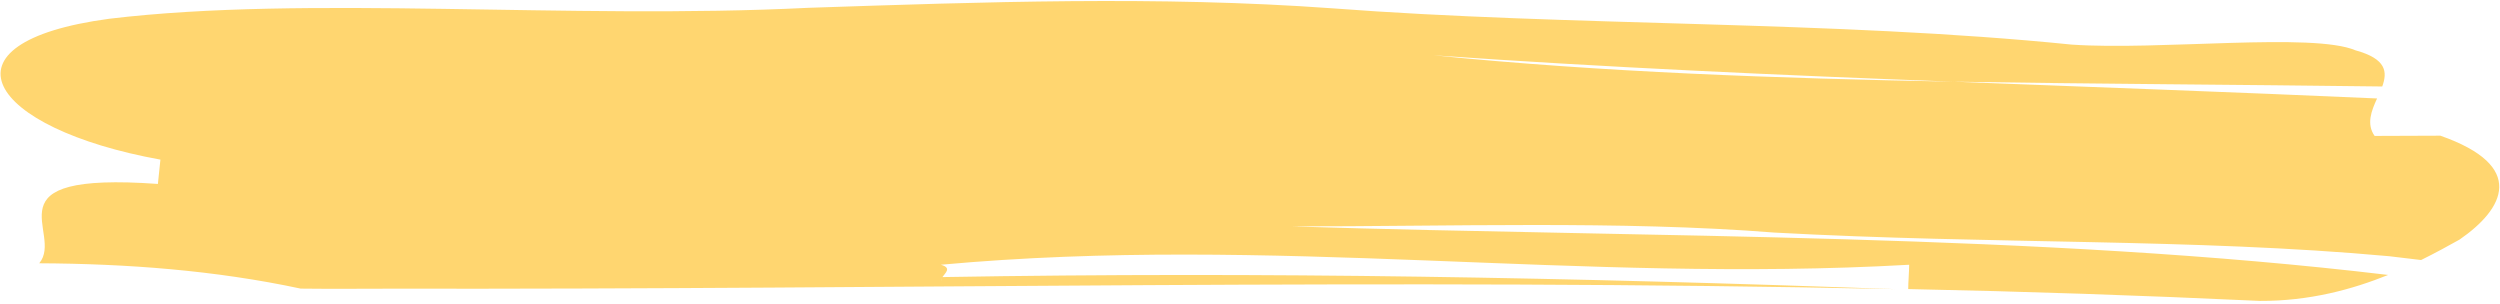 <?xml version="1.0" encoding="UTF-8"?>
<svg xmlns="http://www.w3.org/2000/svg" width="707" height="86" viewBox="0 0 707 86" fill="none">
  <path d="M684.799 73.549C681.7 73.223 678.747 72.783 675.647 72.456C619.855 67.365 563.793 69.15 501.81 65.772C458.418 62.326 408.7 64.087 365.173 64.022C468.174 67.248 576.47 65.948 675.372 77.753C665.206 81.848 653.119 85.16 639.102 85.099C605.602 83.532 572.4 82.415 539.641 81.747C539.635 80.057 539.917 76.562 539.911 74.872C446.237 80.176 360.017 66.295 266.06 74.867C269.31 75.757 267.25 77.229 266.516 78.359C266.221 78.36 266.073 78.361 265.926 78.361C266.073 78.361 266.368 78.359 266.516 78.359C265.782 79.376 266.08 80.051 271.982 80.142C266.228 80.163 265.782 79.376 266.516 78.359C358.581 76.78 444.313 78.492 535.953 81.761C393.557 78.679 256.053 81.891 109.979 81.64C103.782 81.663 91.24 81.709 85.043 81.62C60.678 76.413 35.883 74.589 11.095 74.455C18.293 65.864 -4.641 48.482 44.653 52.019C44.794 50.328 45.224 46.833 45.365 45.142C-3.506 36.307 -19.236 12.025 30.906 5.304C87.097 -1.439 160.455 5.615 228.61 2.209C278.181 0.561 327.603 -1.198 376.602 2.34C444.199 7.499 518.262 5.762 585.864 12.612C610.511 14.324 654.019 9.093 666.137 14.232C674.999 16.678 675.16 20.396 673.7 24.458C632.974 23.932 592.545 23.743 552.41 23.102C503.269 21.255 454.275 19.069 405.423 15.643C453.099 20.426 502.387 22.16 552.41 23.102C592.401 24.645 632.392 26.075 672.237 27.844C670.627 31.343 669.165 35.068 671.538 38.44C671.538 38.44 683.932 38.394 690.129 38.371C714.654 46.958 708.206 59.039 695.549 67.763C692.31 69.577 688.776 71.506 684.652 73.55L684.799 73.549Z" fill="#FFD670"></path>
</svg>
